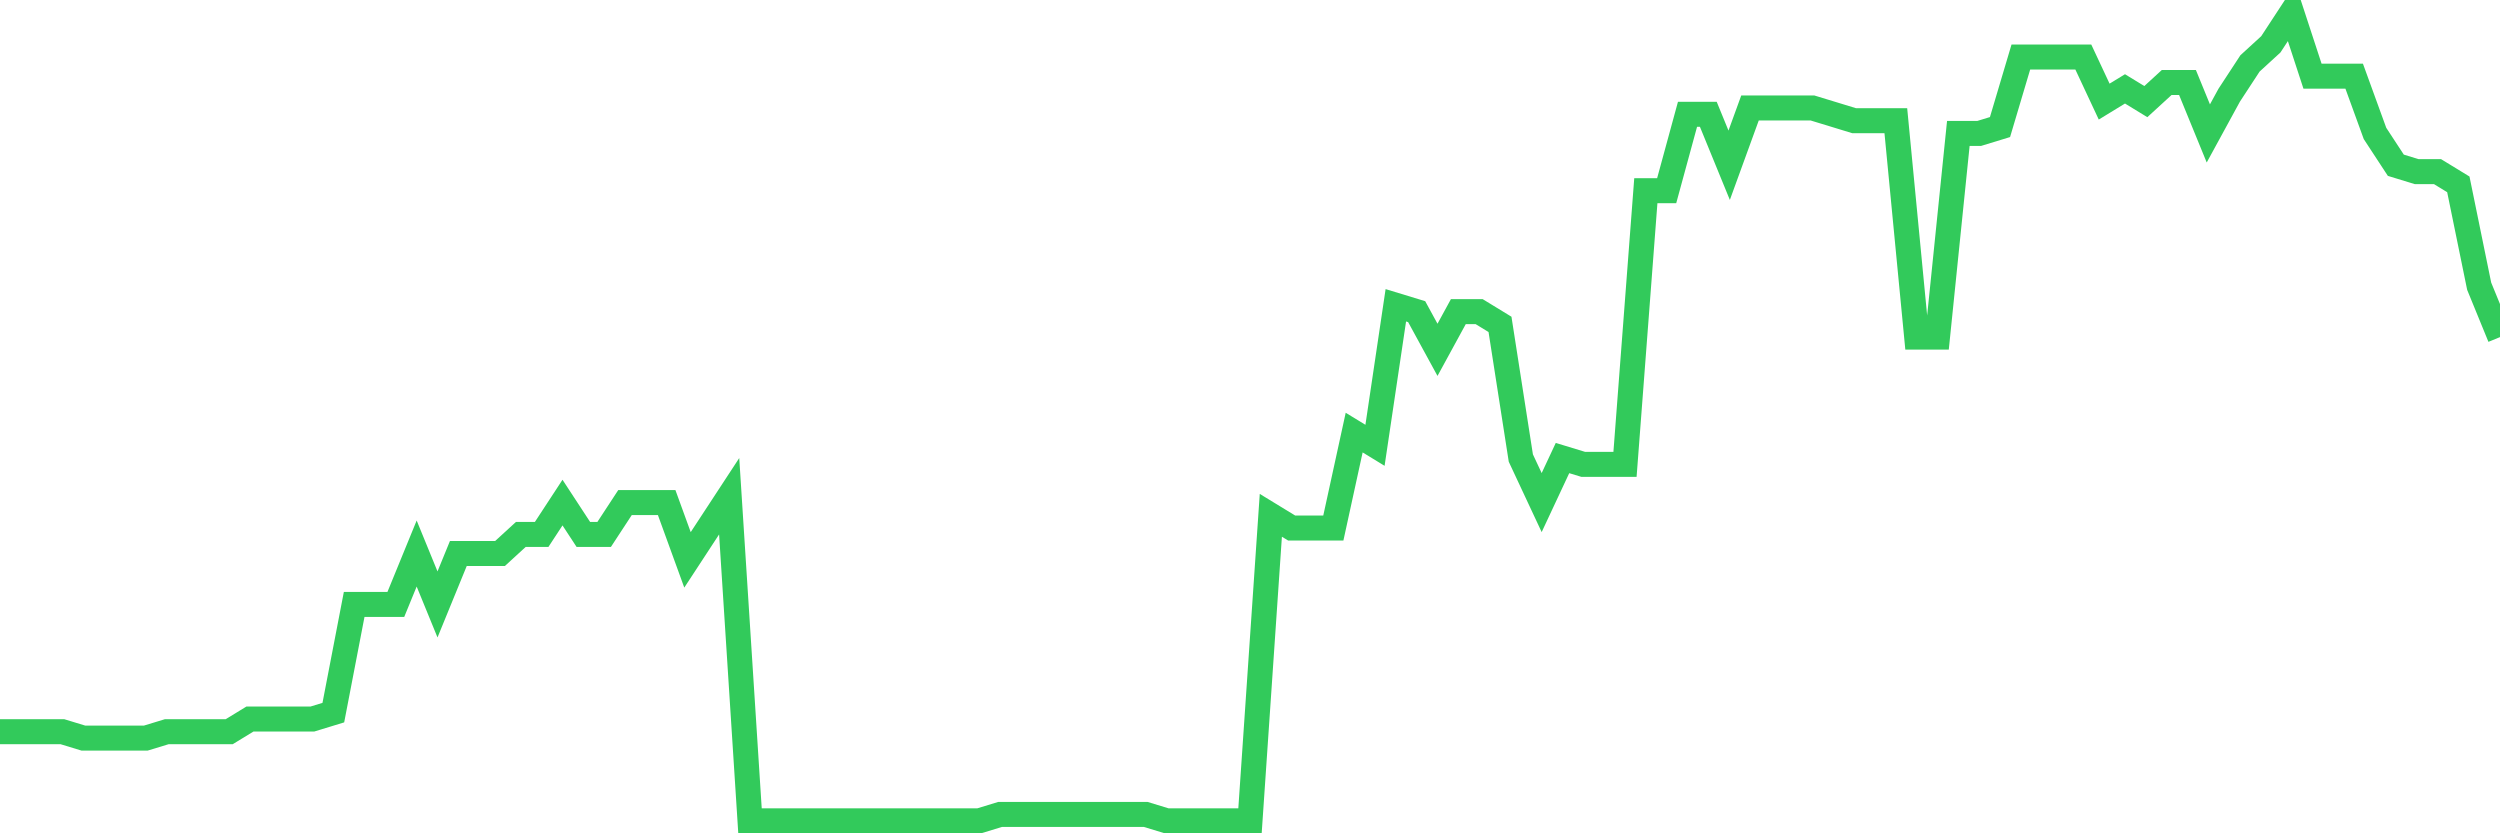 <svg
  xmlns="http://www.w3.org/2000/svg"
  xmlns:xlink="http://www.w3.org/1999/xlink"
  width="120"
  height="40"
  viewBox="0 0 120 40"
  preserveAspectRatio="none"
>
  <polyline
    points="0,35.123 1,35.123 2,35.123 3,35.123 4,35.428 5,35.428 6,35.428 7,35.428 8,35.123 9,35.123 10,35.123 11,35.123 12,34.512 13,34.512 14,34.512 15,34.512 16,34.206 17,29.013 18,29.013 19,29.013 20,26.569 21,29.013 22,26.569 23,26.569 24,26.569 25,25.652 26,25.652 27,24.124 28,25.652 29,25.652 30,24.124 31,24.124 32,24.124 33,26.874 34,25.346 35,23.819 36,39.4 37,39.4 38,39.4 39,39.4 40,39.4 41,39.4 42,39.4 43,39.4 44,39.4 45,39.4 46,39.4 47,39.4 48,39.094 49,39.094 50,39.094 51,39.094 52,39.094 53,39.094 54,39.094 55,39.094 56,39.4 57,39.4 58,39.4 59,39.4 60,39.4 61,24.735 62,25.346 63,25.346 64,25.346 65,20.764 66,21.375 67,14.654 68,14.959 69,16.792 70,14.959 71,14.959 72,15.57 73,21.986 74,24.124 75,21.986 76,22.291 77,22.291 78,22.291 79,9.154 80,9.154 81,5.488 82,5.488 83,7.932 84,5.183 85,5.183 86,5.183 87,5.183 88,5.488 89,5.794 90,5.794 91,5.794 92,16.181 93,16.181 94,6.405 95,6.405 96,6.099 97,2.739 98,2.739 99,2.739 100,2.739 101,4.877 102,4.266 103,4.877 104,3.961 105,3.961 106,6.405 107,4.572 108,3.044 109,2.128 110,0.6 111,3.655 112,3.655 113,3.655 114,6.405 115,7.932 116,8.238 117,8.238 118,8.849 119,13.737 120,16.181"
    fill="none"
    stroke="#32ca5b"
    stroke-width="1.2"
  >
  </polyline>
</svg>